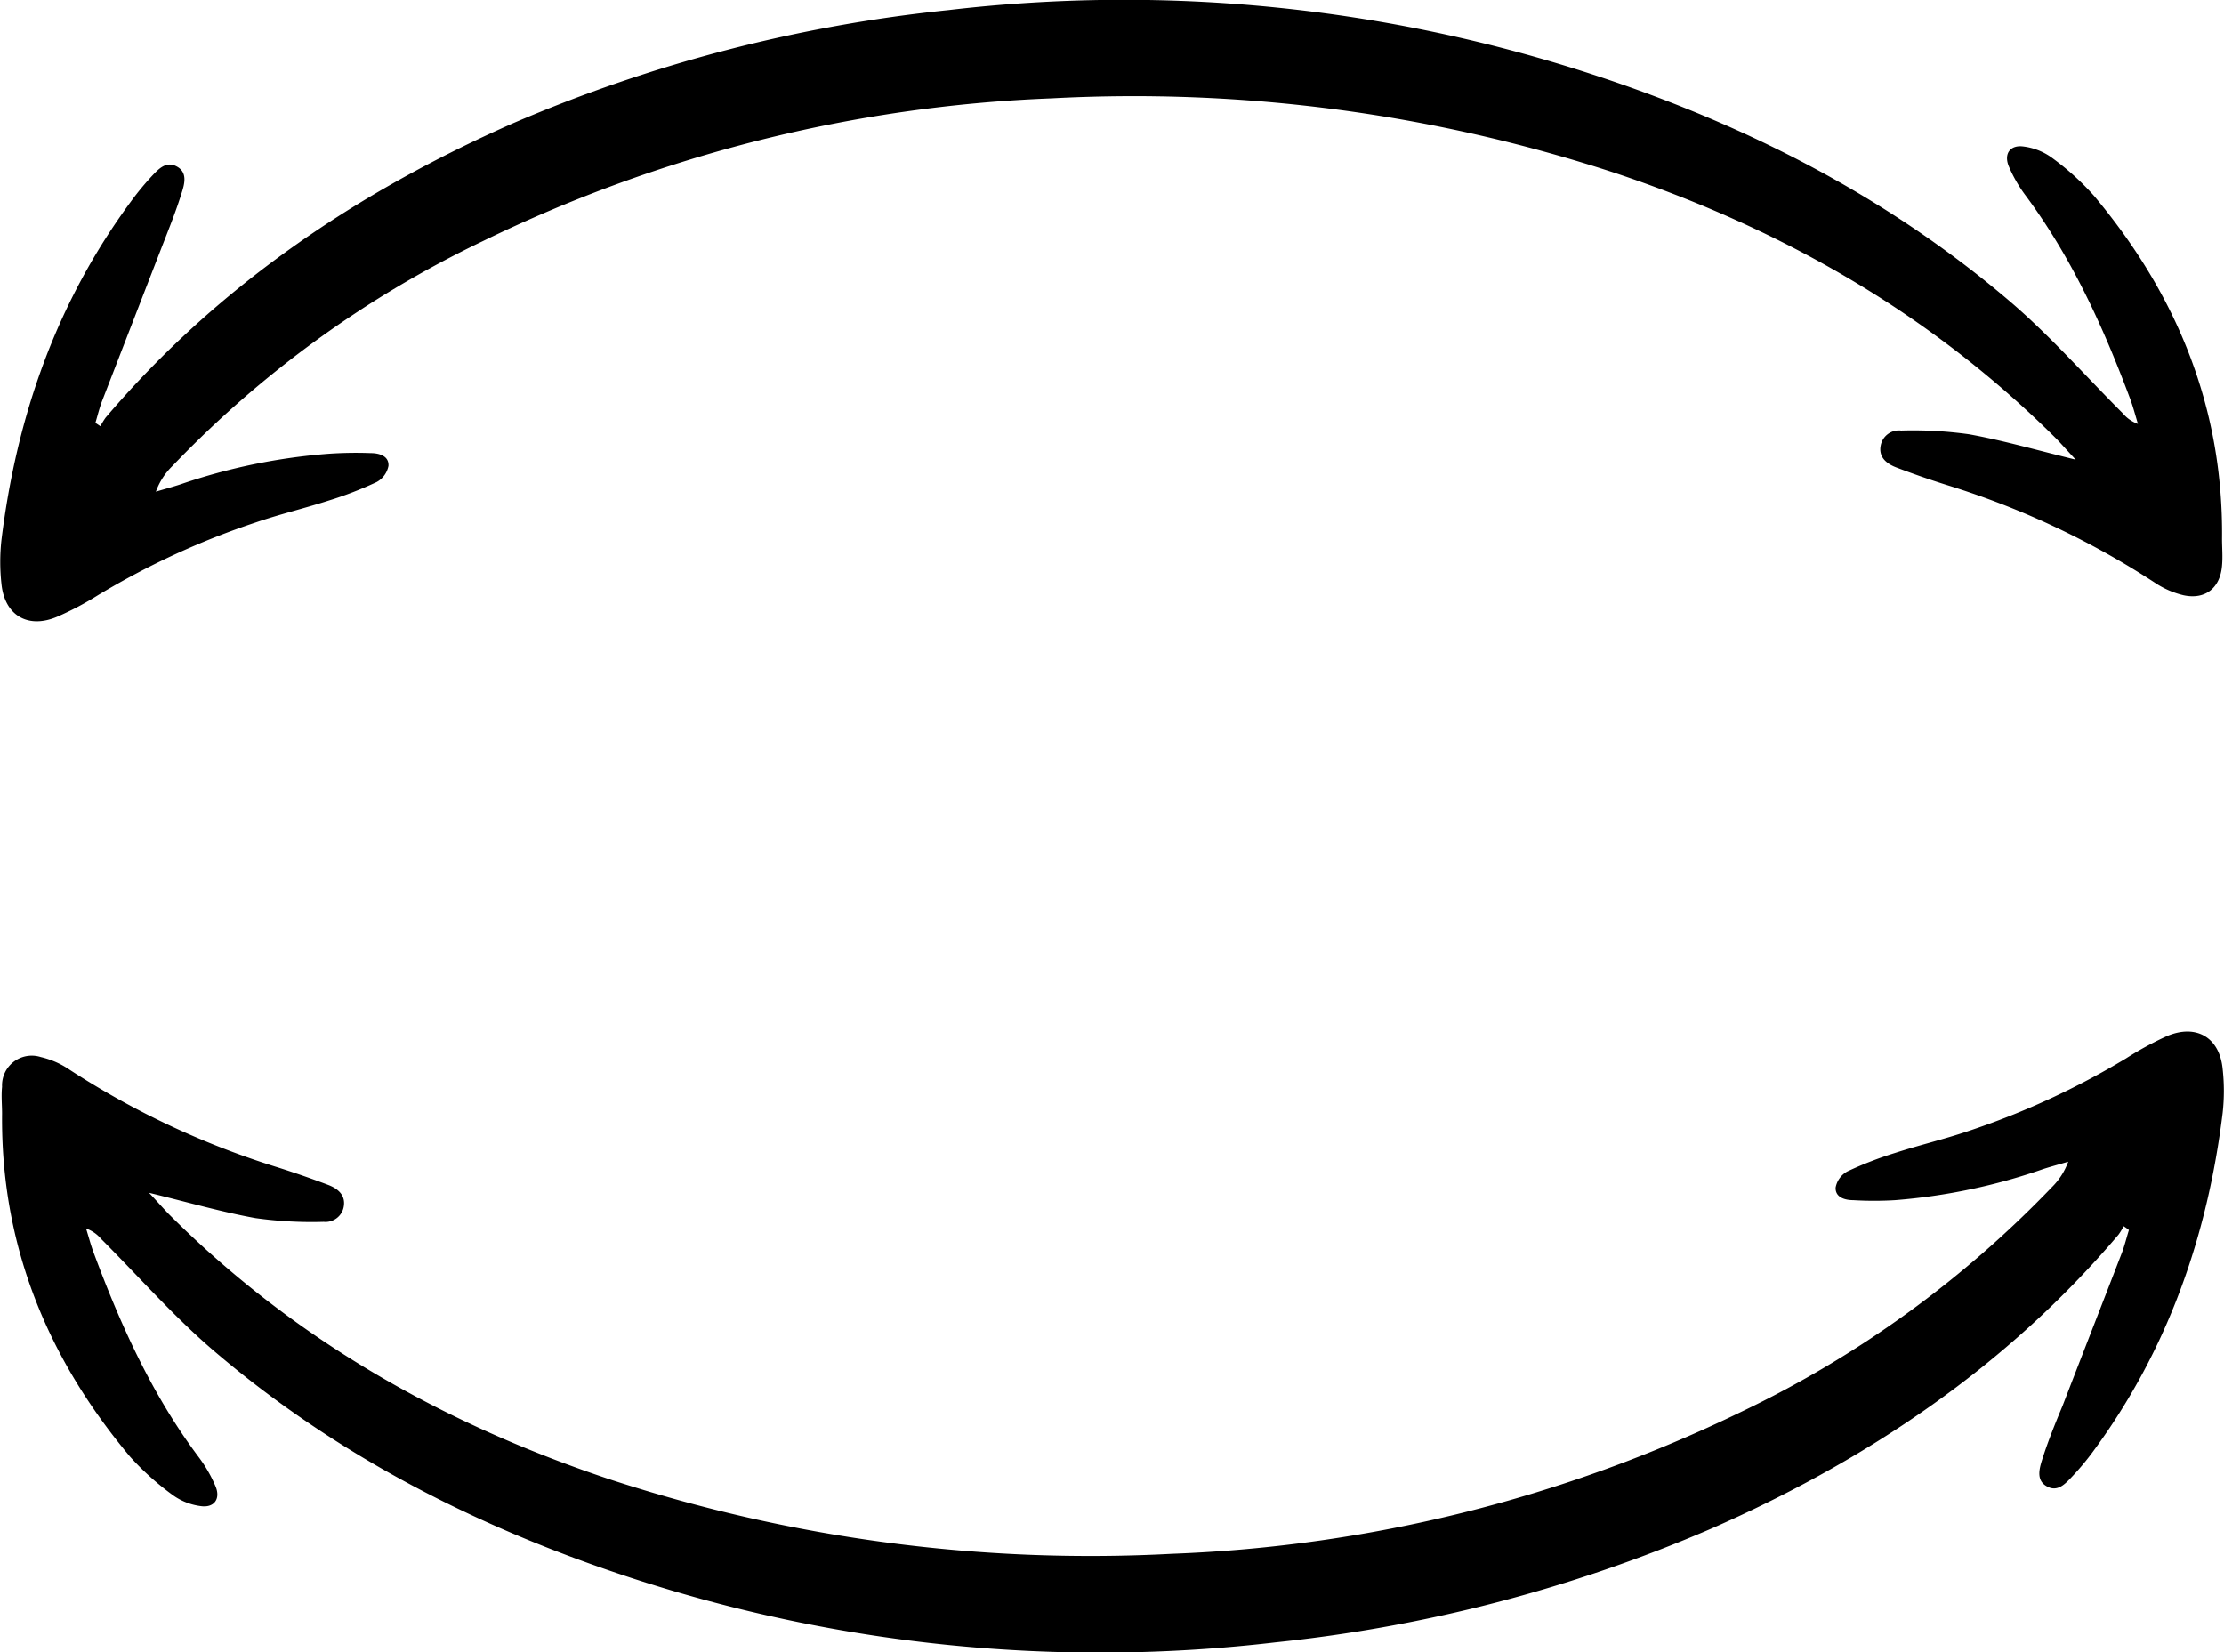 <svg xmlns="http://www.w3.org/2000/svg" xmlns:xlink="http://www.w3.org/1999/xlink" viewBox="0 0 214 158.99"><defs><style>.cls-1{fill:none;}.cls-2{clip-path:url(#clip-path);}.cls-3{clip-path:url(#clip-path-2);}</style><clipPath id="clip-path" transform="translate(-0.07 -1.16)"><rect class="cls-1" width="214" height="61.33"/></clipPath><clipPath id="clip-path-2" transform="translate(-0.07 -1.16)"><rect class="cls-1" x="0.14" y="100" width="214" height="61.33"/></clipPath></defs><g id="Calque_2" data-name="Calque 2"><g id="Calque_1-2" data-name="Calque 1"><g class="cls-2"><path d="M9.73,42.17a7.46,7.46,0,0,1,.5-.82C21,28.71,34.36,19.67,49.48,13A143.08,143.08,0,0,1,91.33,2.13a145.06,145.06,0,0,1,62,6.2c14.72,4.82,28.34,11.75,40.15,21.84,3.87,3.31,7.26,7.17,10.87,10.78a3.33,3.33,0,0,0,1.44,1c-.24-.78-.45-1.59-.73-2.36C202.47,32.66,199.45,26,195,20a13.43,13.43,0,0,1-1.64-2.84c-.5-1.22.15-2.09,1.44-1.9a5.89,5.89,0,0,1,2.6,1A25.46,25.46,0,0,1,201.56,20c8,9.54,12.45,20.43,12.32,33,0,.86.08,1.72,0,2.58-.17,2.15-1.6,3.31-3.7,2.86a8.43,8.43,0,0,1-2.78-1.22,79.4,79.4,0,0,0-20-9.39q-2.48-.78-4.89-1.7c-.93-.36-1.7-1-1.47-2.12A1.78,1.78,0,0,1,183,42.59a38.73,38.73,0,0,1,6.56.36c3.3.6,6.54,1.54,10.24,2.44-.76-.81-1.28-1.41-1.85-2-12.1-12.06-26.53-20.29-42.67-25.65a148.6,148.6,0,0,0-54-7.12A137.12,137.12,0,0,0,46.51,24.37,102.57,102.57,0,0,0,16.66,46a6.51,6.51,0,0,0-1.59,2.47c.79-.24,1.59-.45,2.38-.71a57.2,57.2,0,0,1,14.29-2.94,38.13,38.13,0,0,1,4-.06c.78,0,1.77.25,1.71,1.23a2.26,2.26,0,0,1-1.13,1.55,35.69,35.69,0,0,1-4.61,1.78c-2.32.75-4.7,1.31-7,2.1a75.33,75.33,0,0,0-15.19,7A30,30,0,0,1,5.59,60.5C2.76,61.71.51,60.38.21,57.34a19.21,19.21,0,0,1,0-4.22c1.46-11.89,5.3-22.88,12.48-32.6A26.79,26.79,0,0,1,14.78,18c.58-.61,1.29-1.33,2.24-.85,1.11.55.82,1.66.55,2.51-.55,1.79-1.26,3.54-1.94,5.29q-2.85,7.35-5.7,14.7c-.28.71-.46,1.46-.68,2.2Z" transform="translate(-0.07 -1.16)"/></g><g class="cls-3"><path d="M204.41,119.15a6,6,0,0,1-.49.81c-10.75,12.65-24.13,21.69-39.26,28.32a143.08,143.08,0,0,1-41.85,10.91,145.07,145.07,0,0,1-62-6.2c-14.72-4.82-28.34-11.75-40.15-21.84-3.87-3.31-7.25-7.17-10.86-10.78a3.37,3.37,0,0,0-1.45-1c.25.79.45,1.58.74,2.35,2.58,6.94,5.61,13.65,10.08,19.62a13.19,13.19,0,0,1,1.64,2.84c.51,1.22-.15,2.09-1.43,1.9a5.89,5.89,0,0,1-2.6-1,26.42,26.42,0,0,1-4.2-3.76c-8-9.54-12.44-20.43-12.31-33,0-.86-.09-1.73,0-2.59A2.86,2.86,0,0,1,4,102.87a8.18,8.18,0,0,1,2.77,1.22,80.08,80.08,0,0,0,20,9.39q2.47.78,4.9,1.7c.93.36,1.69,1,1.47,2.12a1.78,1.78,0,0,1-1.92,1.43,38.79,38.79,0,0,1-6.57-.36c-3.3-.6-6.54-1.54-10.24-2.44.76.81,1.29,1.41,1.85,2C28.3,130,42.73,138.19,58.88,143.55a148.54,148.54,0,0,0,54,7.12A137.16,137.16,0,0,0,167.64,137a102.89,102.89,0,0,0,29.85-21.59,6.59,6.59,0,0,0,1.59-2.47c-.8.24-1.6.45-2.38.7a56.78,56.78,0,0,1-14.29,3,33.56,33.56,0,0,1-4,0c-.77,0-1.76-.24-1.71-1.22a2.23,2.23,0,0,1,1.14-1.55,35.69,35.69,0,0,1,4.61-1.78c2.32-.75,4.7-1.31,7-2.09a75.66,75.66,0,0,0,15.19-7,31.72,31.72,0,0,1,3.92-2.14c2.84-1.21,5.09.12,5.38,3.16a19.22,19.22,0,0,1,0,4.22c-1.46,11.89-5.31,22.88-12.48,32.6a25.46,25.46,0,0,1-2.12,2.52c-.59.62-1.29,1.34-2.24.86-1.11-.55-.82-1.66-.56-2.51.56-1.79,1.27-3.54,2-5.29,1.89-4.9,3.81-9.8,5.7-14.7.27-.71.45-1.47.68-2.2C204.74,119.36,204.58,119.26,204.41,119.15Z" transform="translate(-0.07 -1.16)"/></g></g></g></svg>